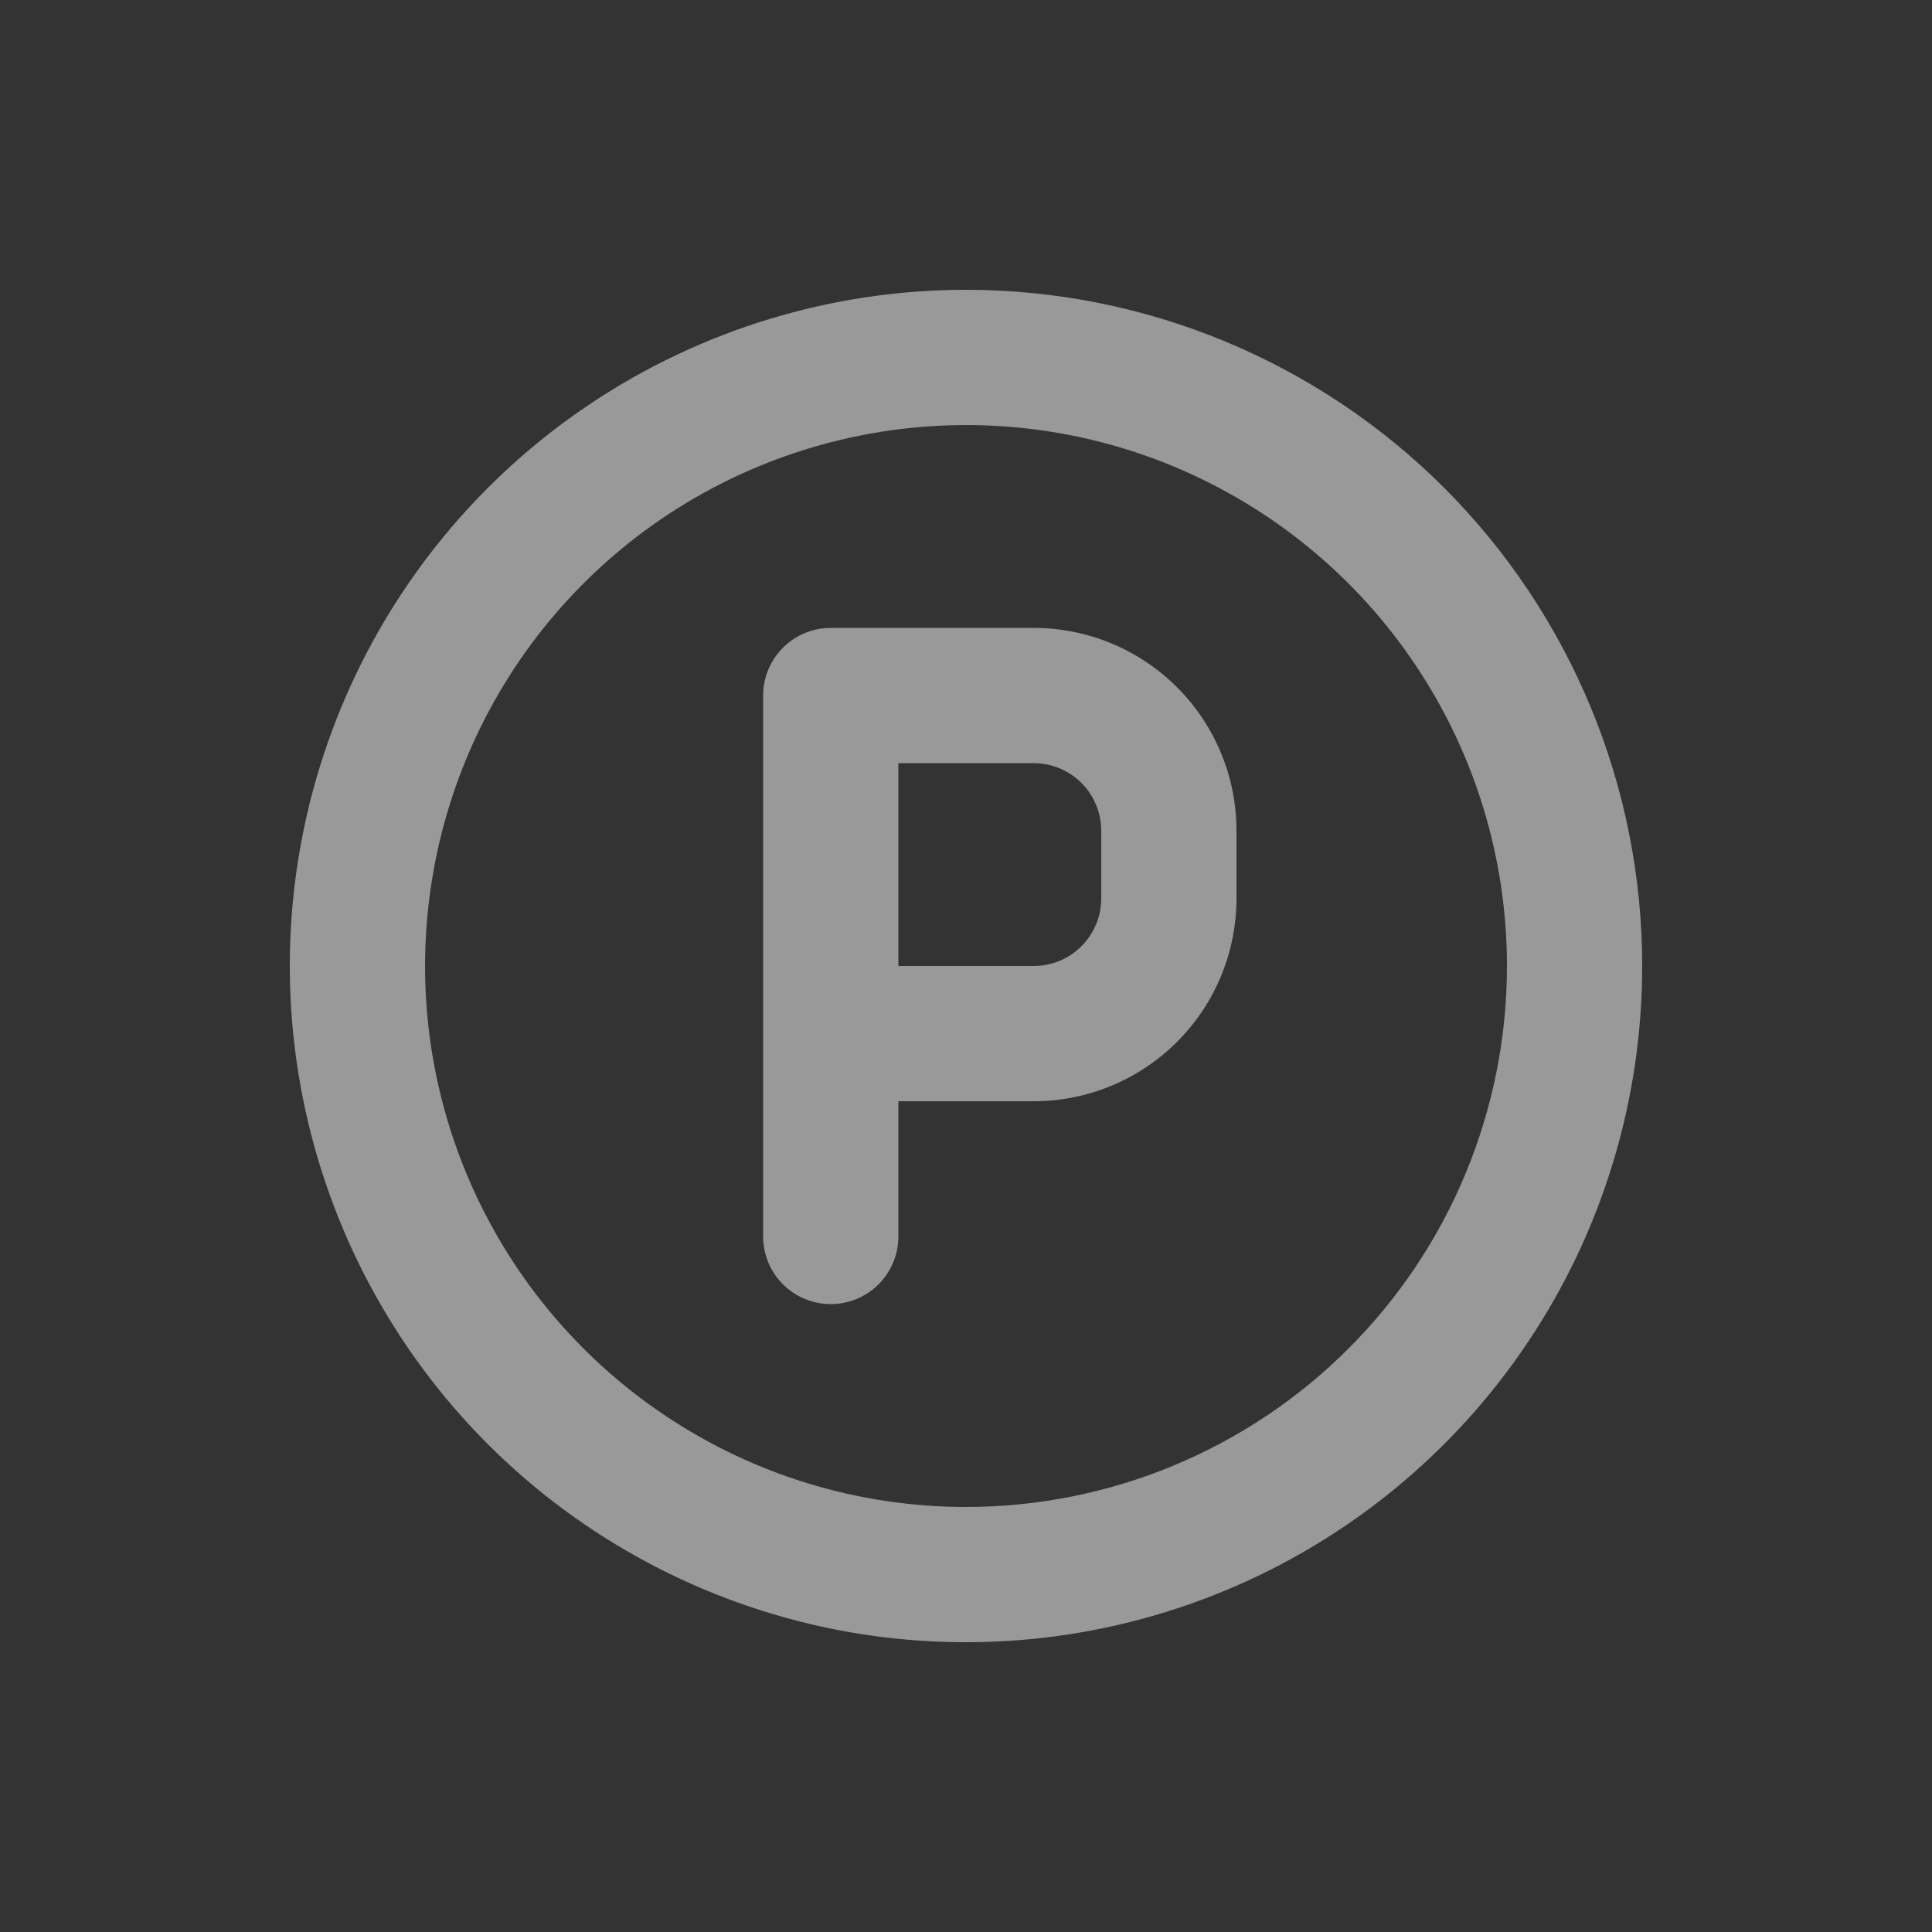 <svg width="20" height="20" viewBox="0 0 20 20" fill="none" xmlns="http://www.w3.org/2000/svg">
<rect x="0" y="0" width="20" height="20" fill="#333333" stroke="none"/>
<path opacity="0.5" d="M10.7 6.5H8.6C8.414 6.5 8.236 6.574 8.105 6.705C7.974 6.836 7.9 7.014 7.9 7.2V12.8C7.9 12.986 7.974 13.164 8.105 13.295C8.236 13.426 8.414 13.5 8.6 13.5C8.786 13.5 8.964 13.426 9.095 13.295C9.226 13.164 9.3 12.986 9.3 12.8V11.4H10.7C11.257 11.4 11.791 11.179 12.185 10.785C12.579 10.391 12.8 9.857 12.8 9.3V8.6C12.8 8.043 12.579 7.509 12.185 7.115C11.791 6.721 11.257 6.5 10.7 6.5ZM11.4 9.3C11.4 9.486 11.326 9.664 11.195 9.795C11.064 9.926 10.886 10 10.7 10H9.3V7.9H10.7C10.886 7.9 11.064 7.974 11.195 8.105C11.326 8.236 11.4 8.414 11.4 8.6V9.3ZM10 3C8.616 3 7.262 3.411 6.111 4.18C4.96 4.949 4.063 6.042 3.533 7.321C3.003 8.6 2.864 10.008 3.135 11.366C3.405 12.723 4.071 13.971 5.05 14.95C6.029 15.929 7.277 16.595 8.634 16.866C9.992 17.136 11.4 16.997 12.679 16.467C13.958 15.937 15.051 15.04 15.82 13.889C16.59 12.738 17 11.384 17 10C17 9.081 16.819 8.17 16.467 7.321C16.115 6.472 15.6 5.7 14.95 5.05C14.3 4.4 13.528 3.885 12.679 3.533C11.829 3.181 10.919 3 10 3ZM10 15.6C8.892 15.6 7.81 15.272 6.889 14.656C5.968 14.041 5.25 13.166 4.826 12.143C4.402 11.12 4.292 9.994 4.508 8.907C4.724 7.821 5.257 6.823 6.04 6.04C6.823 5.257 7.821 4.724 8.908 4.508C9.994 4.292 11.12 4.402 12.143 4.826C13.166 5.25 14.041 5.968 14.656 6.889C15.272 7.81 15.6 8.892 15.6 10C15.6 11.485 15.01 12.91 13.96 13.96C12.91 15.01 11.485 15.6 10 15.6Z" fill="white"/>
</svg>
